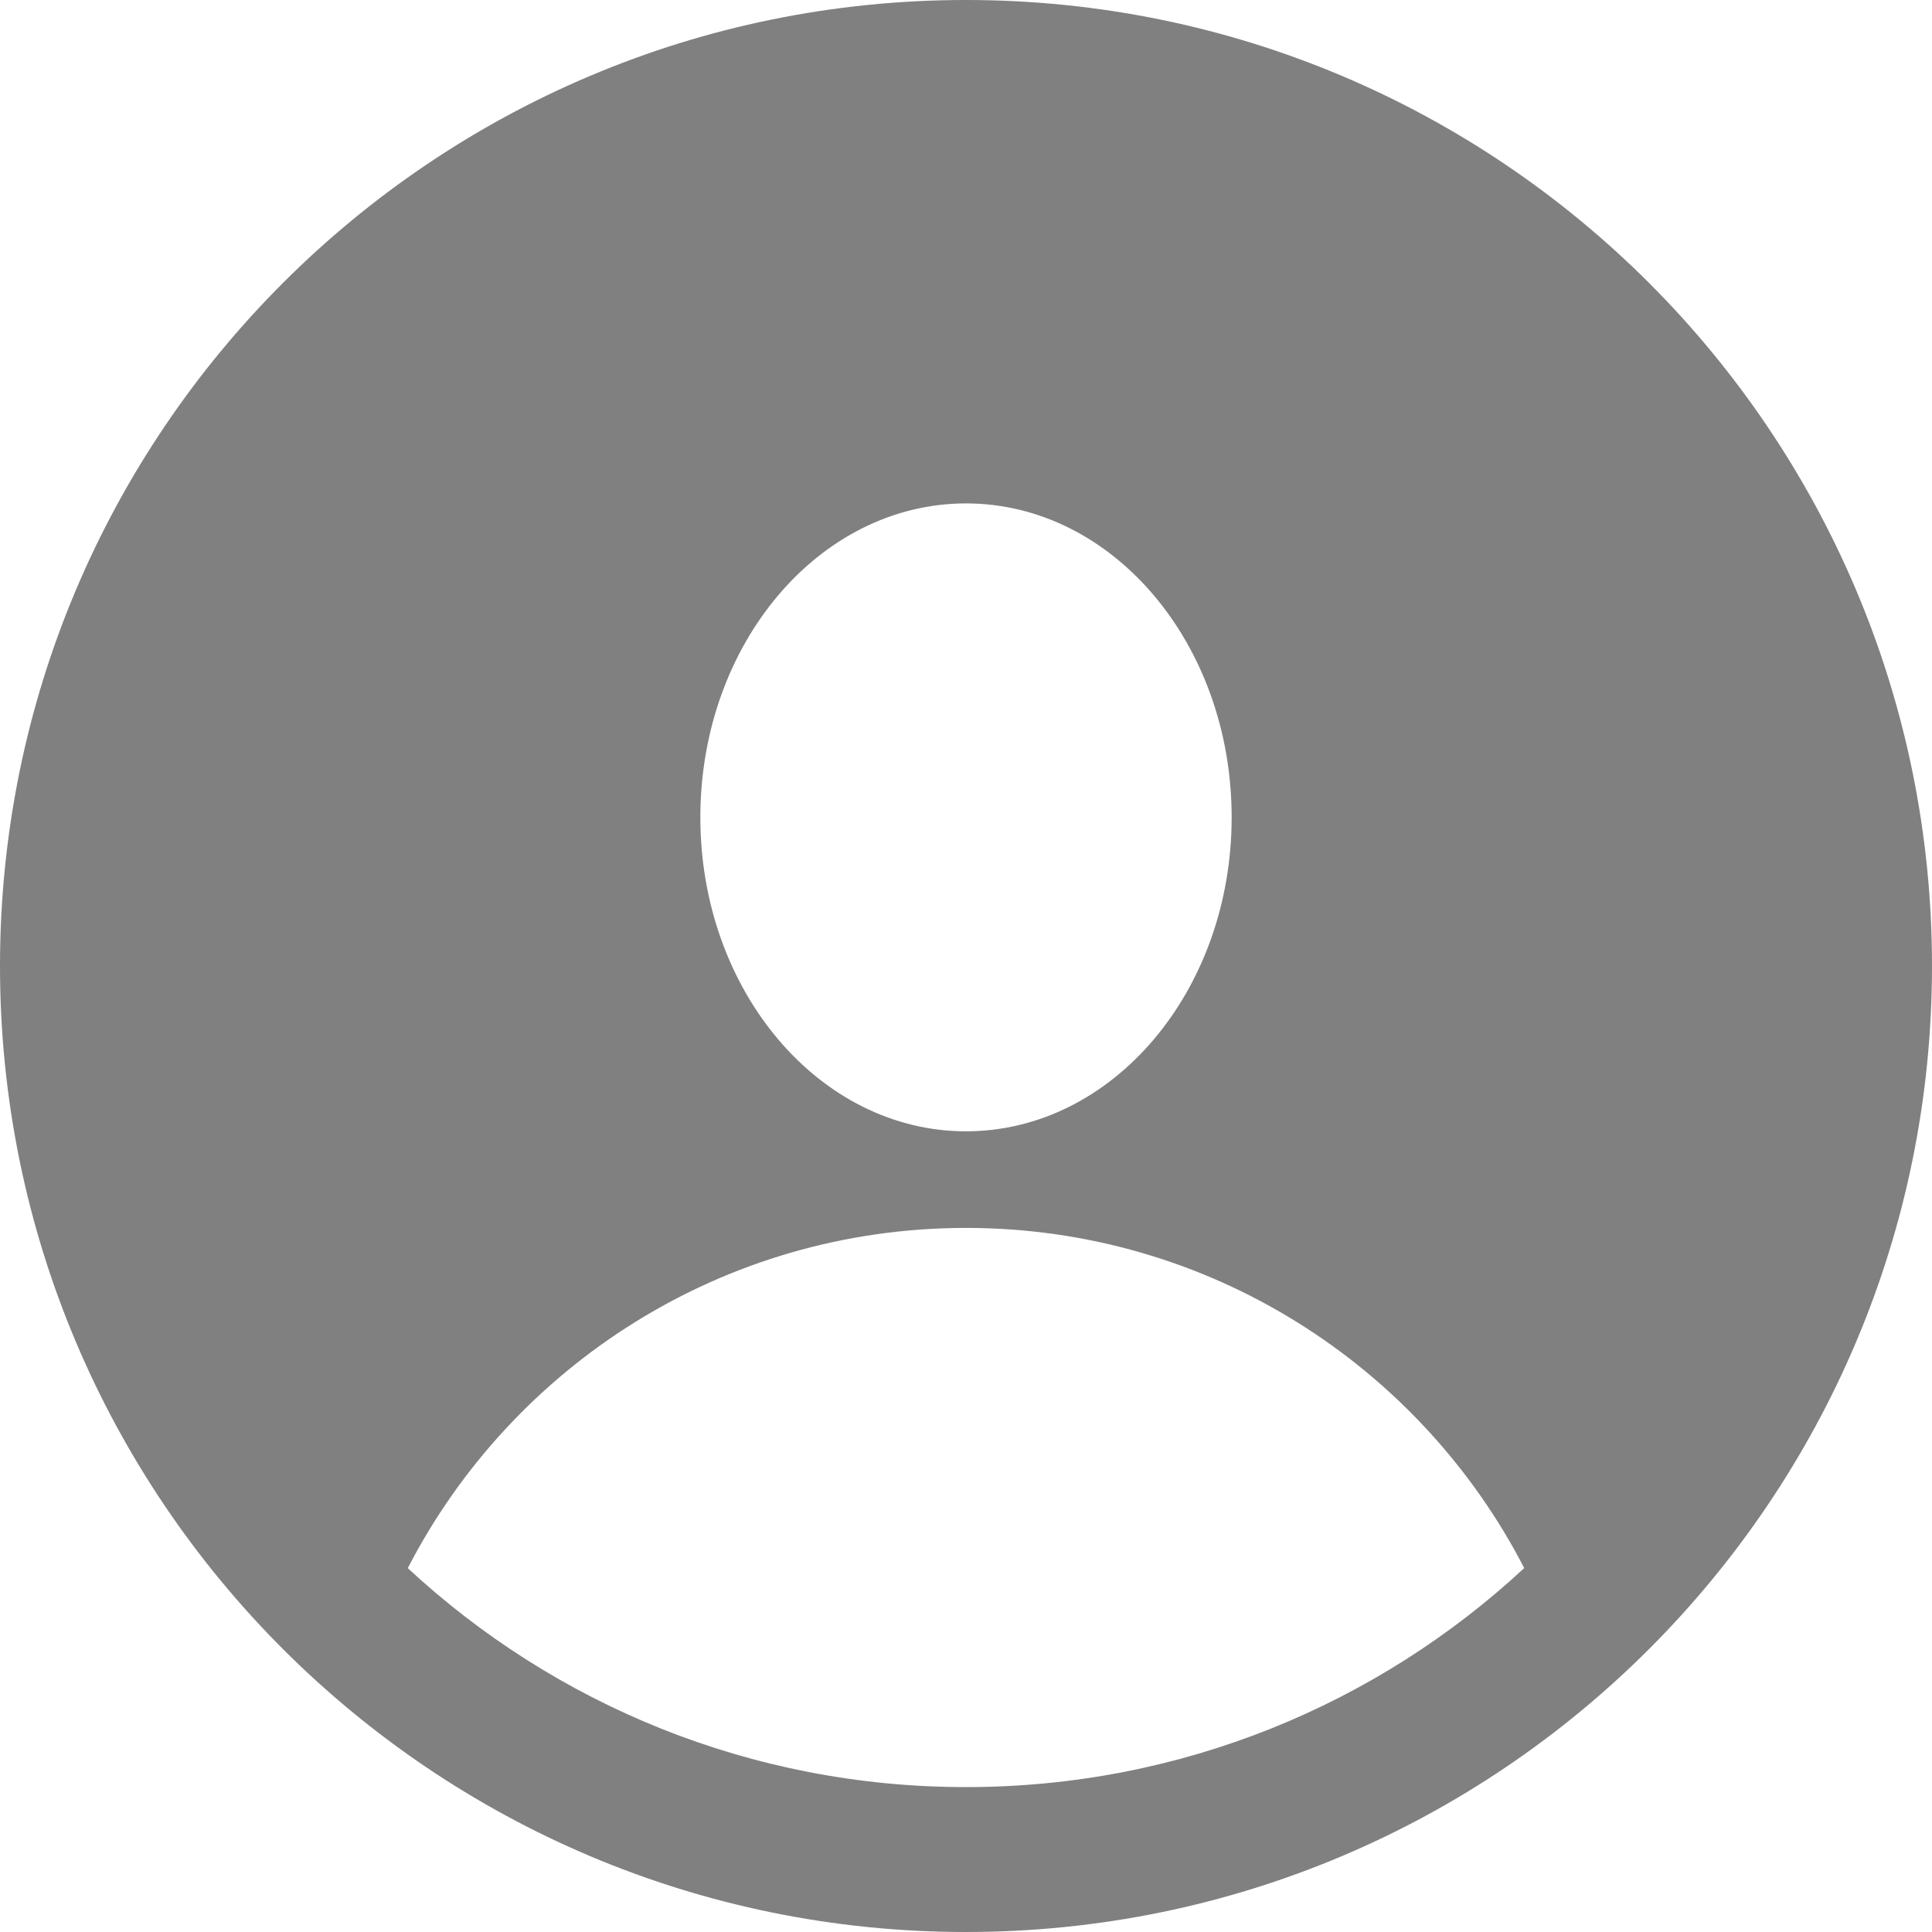 <?xml version="1.0" encoding="UTF-8"?>
<svg width="30px" height="30px" viewBox="0 0 30 30" version="1.1" xmlns="http://www.w3.org/2000/svg" xmlns:xlink="http://www.w3.org/1999/xlink">
    <title>Header Icon/Guest</title>
    <g id="Header-Icon/Guest" stroke="none" stroke-width="1" fill="none" fill-rule="evenodd">
        <path d="M15,0 C23.284,0 30,6.716 30,15 C30,23.284 23.284,30 15,30 C6.716,30 0,23.284 0,15 C0,6.716 6.716,0 15,0 Z M15,19.067 C11.225,19.067 7.951,21.212 6.332,24.35 C8.606,26.46 11.653,27.75 15,27.75 C18.348,27.75 21.394,26.46 23.668,24.349 C22.048,21.211 18.774,19.067 15,19.067 Z M15,7.817 C12.722,7.817 10.875,9.999 10.875,12.692 C10.875,15.384 12.722,17.567 15,17.567 C17.278,17.567 19.125,15.384 19.125,12.692 C19.125,9.999 17.278,7.817 15,7.817 Z" id="Combined-Shape" fill="#808080"></path>
    </g>
</svg>